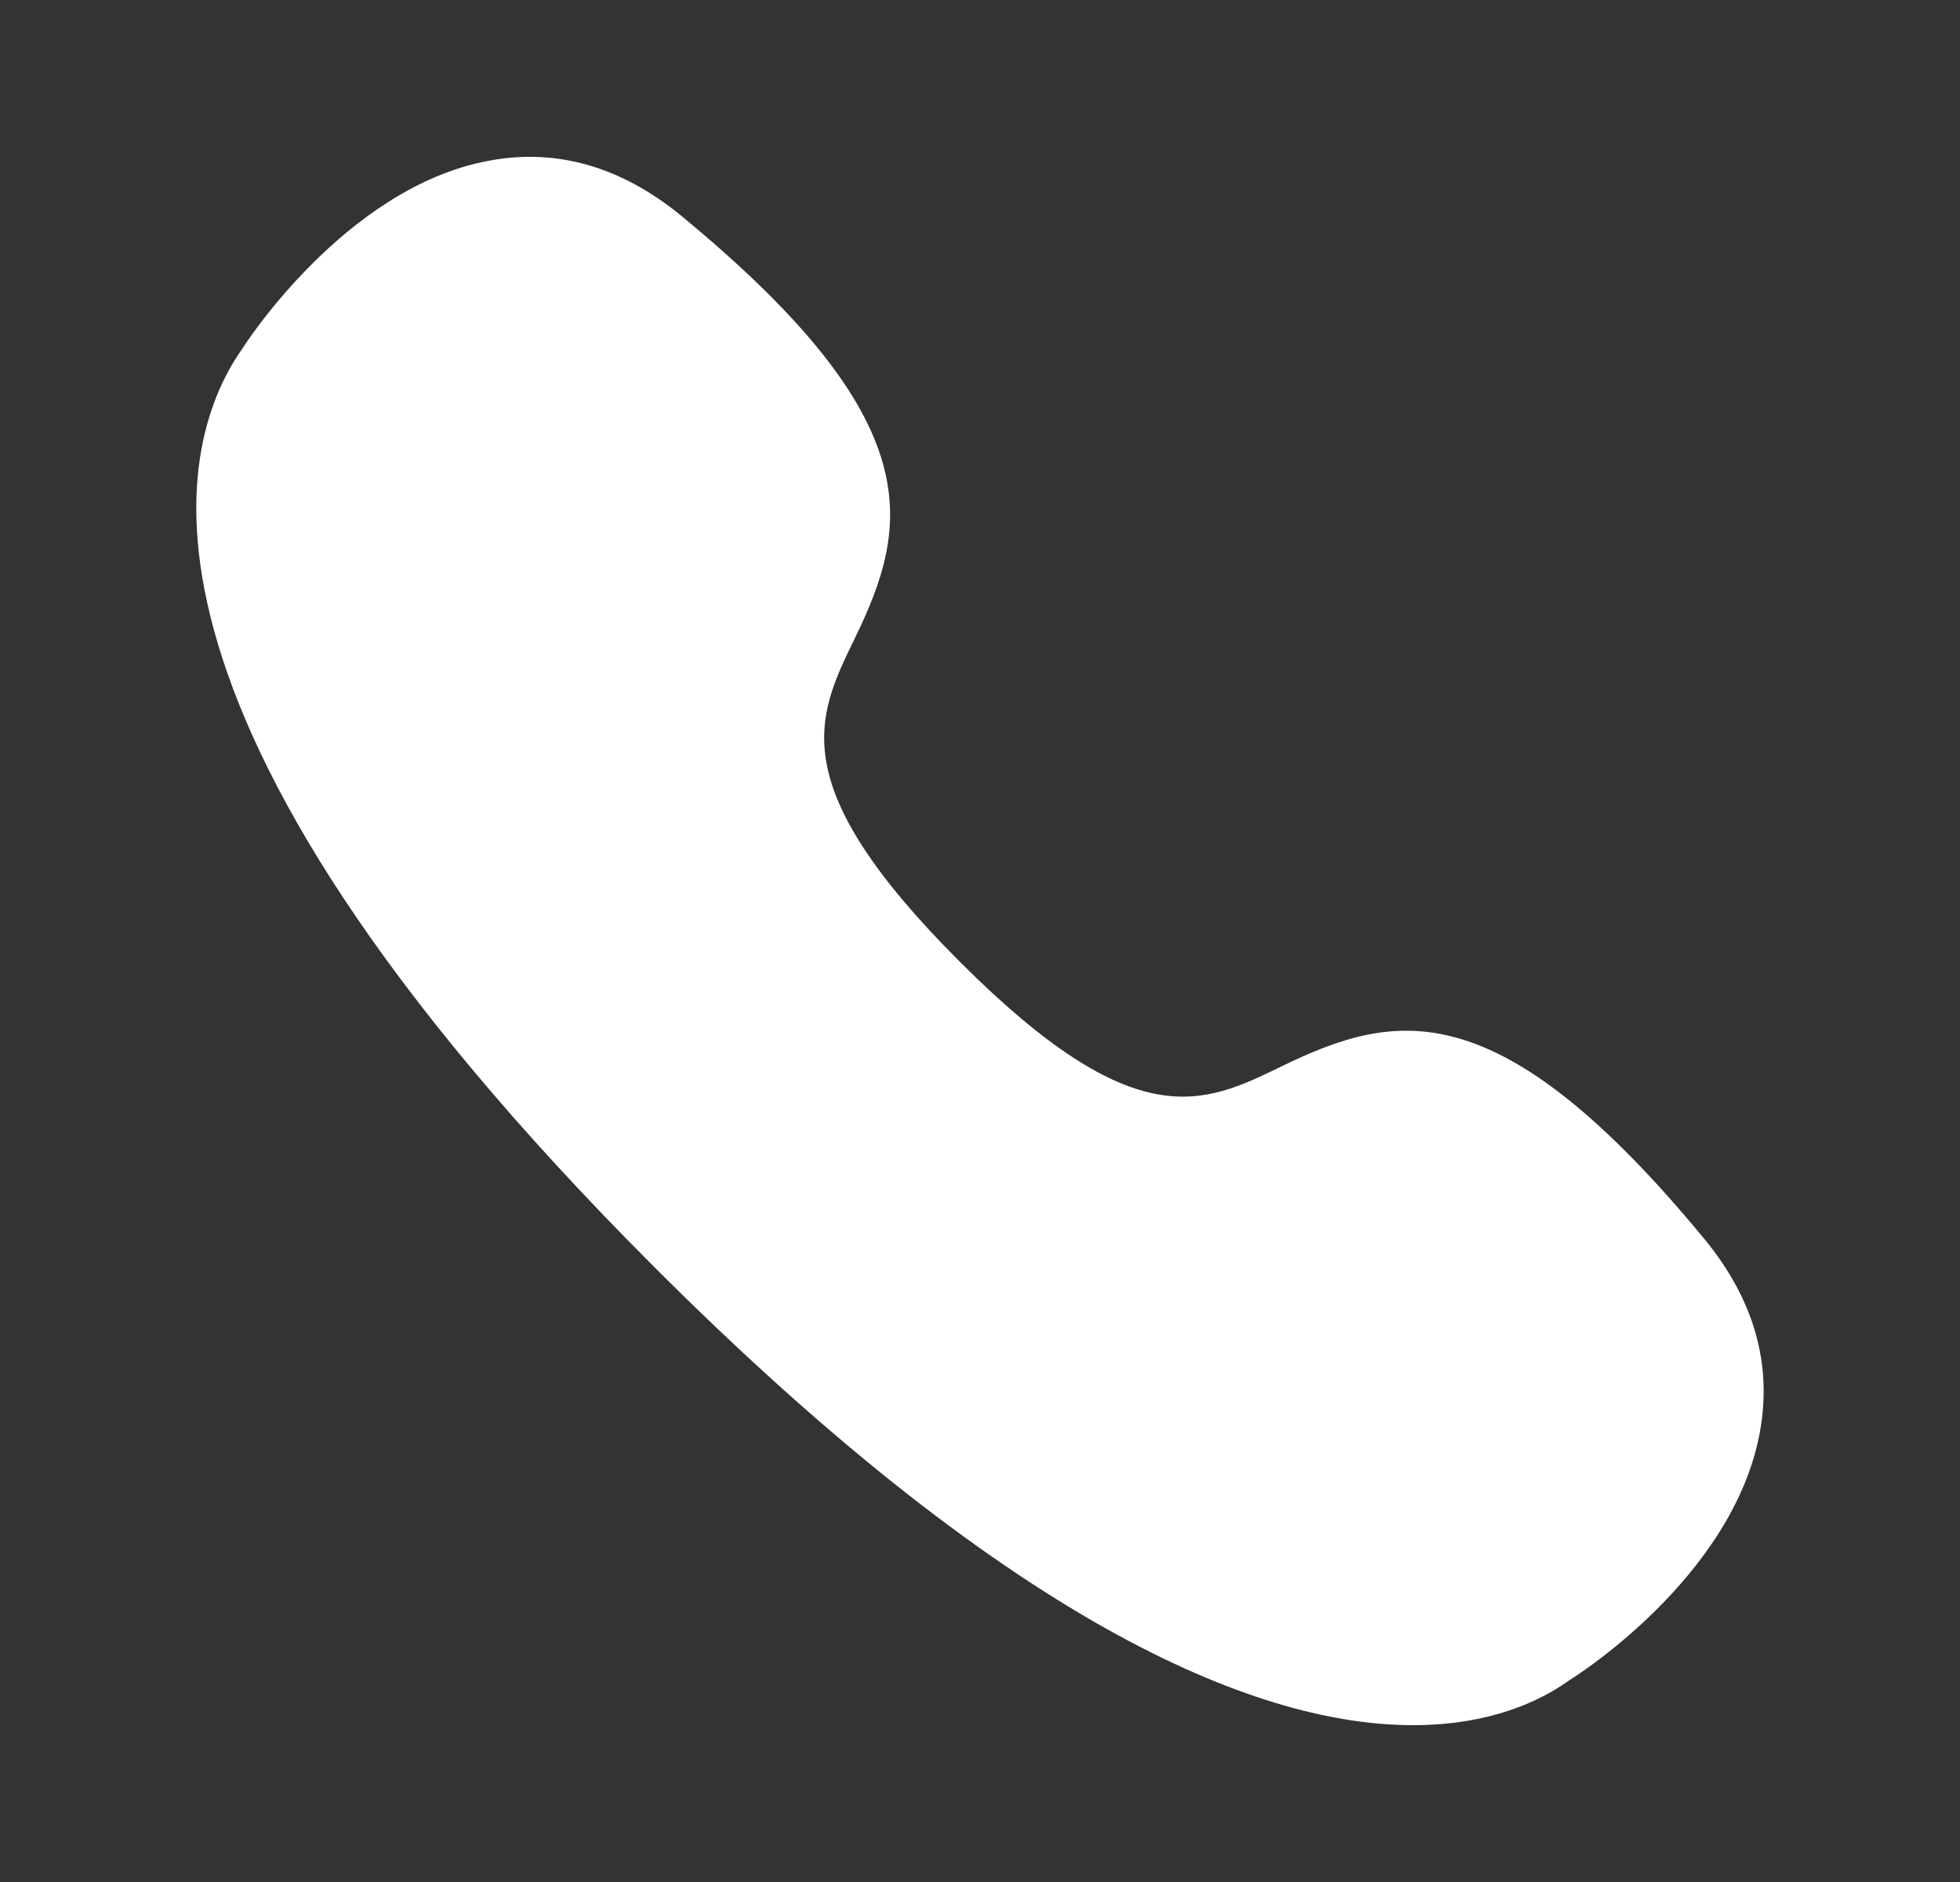<?xml version="1.0" encoding="UTF-8"?> <svg xmlns="http://www.w3.org/2000/svg" width="25" height="24" viewBox="0 0 25 24" fill="none"><rect x="0" y="0" width="25" height="24" fill="#333333" stroke="none"/><path fill-rule="evenodd" clip-rule="evenodd" d="M21.747 15.809C19.109 12.608 17.794 12.896 16.348 13.598C15.347 14.085 14.483 14.507 12.237 12.259C9.991 10.012 10.412 9.15 10.898 8.151C11.603 6.704 11.889 5.386 8.686 2.749C7.923 2.124 7.091 1.884 6.225 2.052C4.392 2.395 3.097 4.435 3.099 4.435C2.287 5.571 1.175 8.987 8.342 16.154C13.056 20.869 16.147 22 18.023 22C19 22 19.646 21.695 20.02 21.425C20.041 21.413 22.099 20.139 22.446 18.27C22.608 17.401 22.373 16.573 21.747 15.809Z" fill="white"></path></svg> 